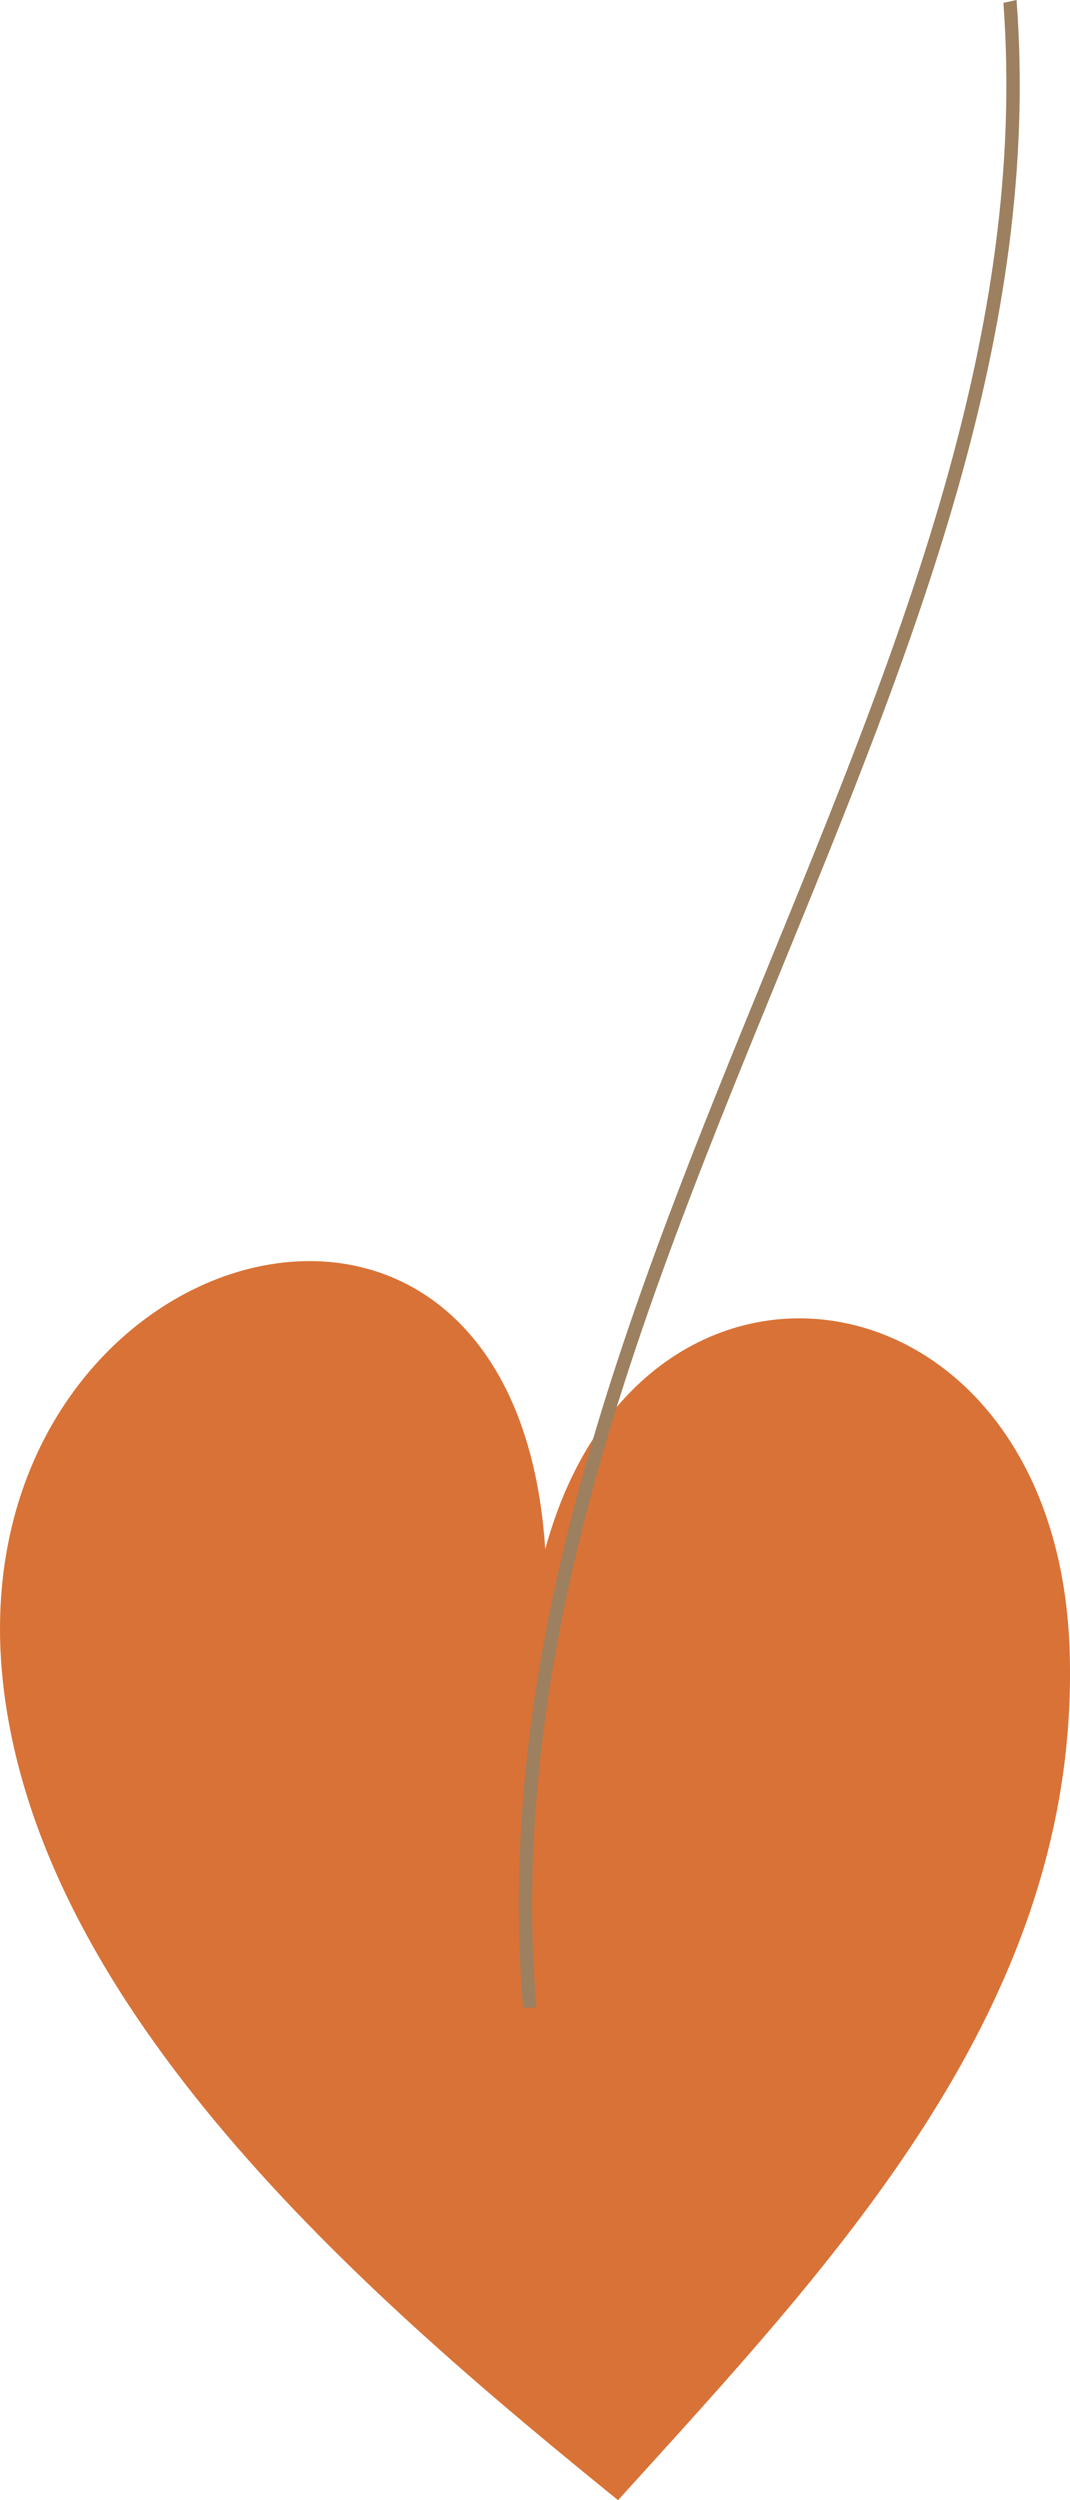 <svg id="Group_370" data-name="Group 370" xmlns="http://www.w3.org/2000/svg" xmlns:xlink="http://www.w3.org/1999/xlink" width="31.092" height="72.624" viewBox="0 0 31.092 72.624">
  <defs>
    <clipPath id="clip-path">
      <rect id="Rectangle_1488" data-name="Rectangle 1488" width="31.092" height="72.624" fill="none"/>
    </clipPath>
  </defs>
  <g id="Group_280" data-name="Group 280" clip-path="url(#clip-path)">
    <path id="Path_4571" data-name="Path 4571" d="M15.858,145.979c-.726-14.274-17.413-9.312-15.74,3.89,1.222,9.623,10.929,17.872,17.841,23.482,6.272-6.93,13.429-14.386,13.124-24.64-.362-12.116-14.135-13.421-15.663-.773Z" transform="translate(0 -100.727)" fill="#d97236"/>
    <path id="Path_4572" data-name="Path 4572" d="M70.6.085c.7,9.555-2.979,18.558-6.85,28.014-3.934,9.611-8,19.548-7.107,30.238l.388-.033c-.888-10.6,3.163-20.49,7.08-30.058C68.006,18.724,71.713,9.661,70.982,0c-.127.028-.256.058-.385.084" transform="translate(-41.443 -0.001)" fill="#9d805f"/>
  </g>
</svg>

